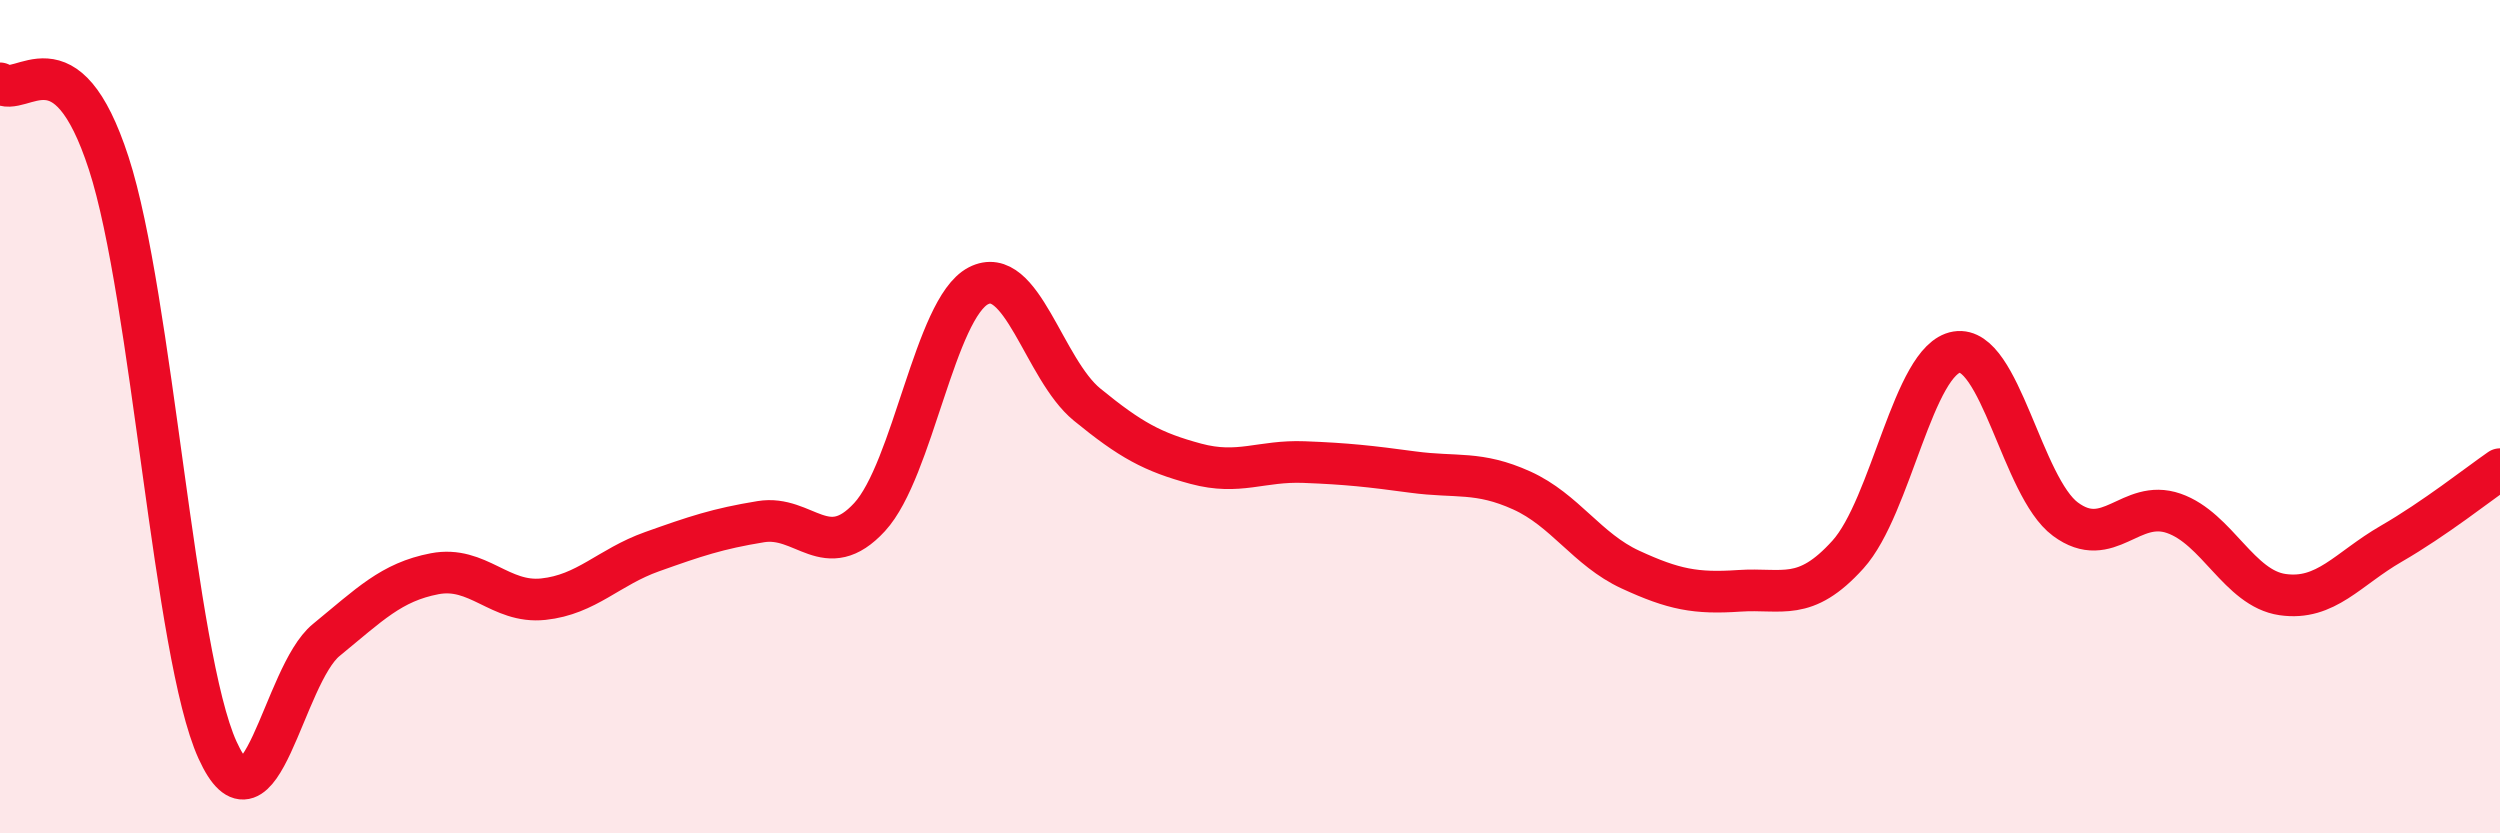 
    <svg width="60" height="20" viewBox="0 0 60 20" xmlns="http://www.w3.org/2000/svg">
      <path
        d="M 0,2 C 0.52,2.38 1.57,0.72 2.61,3.92 C 3.65,7.12 4.18,15.71 5.22,18 C 6.26,20.29 6.79,16.21 7.83,15.36 C 8.87,14.51 9.39,13.97 10.43,13.77 C 11.47,13.57 12,14.49 13.04,14.38 C 14.08,14.27 14.61,13.61 15.65,13.24 C 16.69,12.87 17.22,12.69 18.26,12.52 C 19.3,12.35 19.83,13.54 20.87,12.41 C 21.91,11.28 22.44,7.4 23.48,6.86 C 24.52,6.32 25.05,8.86 26.09,9.71 C 27.13,10.56 27.66,10.85 28.7,11.13 C 29.74,11.41 30.26,11.05 31.3,11.09 C 32.34,11.13 32.87,11.19 33.91,11.33 C 34.95,11.47 35.48,11.3 36.52,11.77 C 37.56,12.24 38.09,13.19 39.13,13.67 C 40.17,14.15 40.7,14.25 41.74,14.18 C 42.78,14.11 43.31,14.46 44.35,13.31 C 45.39,12.16 45.92,8.62 46.96,8.45 C 48,8.28 48.53,11.69 49.57,12.46 C 50.61,13.23 51.13,11.96 52.17,12.32 C 53.21,12.68 53.74,14.12 54.78,14.27 C 55.82,14.42 56.35,13.65 57.39,13.05 C 58.43,12.45 59.48,11.62 60,11.26L60 20L0 20Z"
        fill="#EB0A25"
        opacity="0.1"
        stroke-linecap="round"
        stroke-linejoin="round"
      />
      <path
        d="M 0,2 C 0.52,2.38 1.57,0.72 2.61,3.92 C 3.65,7.12 4.18,15.71 5.22,18 C 6.26,20.29 6.79,16.21 7.83,15.36 C 8.87,14.51 9.39,13.97 10.43,13.77 C 11.47,13.57 12,14.49 13.04,14.38 C 14.08,14.27 14.61,13.61 15.65,13.24 C 16.69,12.87 17.22,12.69 18.26,12.52 C 19.3,12.35 19.83,13.54 20.87,12.41 C 21.91,11.28 22.44,7.4 23.48,6.86 C 24.52,6.32 25.05,8.86 26.09,9.71 C 27.13,10.56 27.66,10.85 28.7,11.13 C 29.74,11.41 30.26,11.05 31.3,11.09 C 32.34,11.13 32.87,11.19 33.91,11.33 C 34.95,11.47 35.48,11.3 36.52,11.77 C 37.56,12.24 38.09,13.19 39.13,13.67 C 40.17,14.15 40.7,14.25 41.74,14.18 C 42.78,14.11 43.31,14.46 44.35,13.31 C 45.39,12.16 45.92,8.62 46.96,8.45 C 48,8.28 48.53,11.69 49.57,12.46 C 50.61,13.23 51.13,11.96 52.17,12.32 C 53.21,12.68 53.74,14.12 54.78,14.27 C 55.82,14.42 56.35,13.65 57.39,13.05 C 58.43,12.45 59.48,11.62 60,11.26"
        stroke="#EB0A25"
        stroke-width="1"
        fill="none"
        stroke-linecap="round"
        stroke-linejoin="round"
      />
    </svg>
  